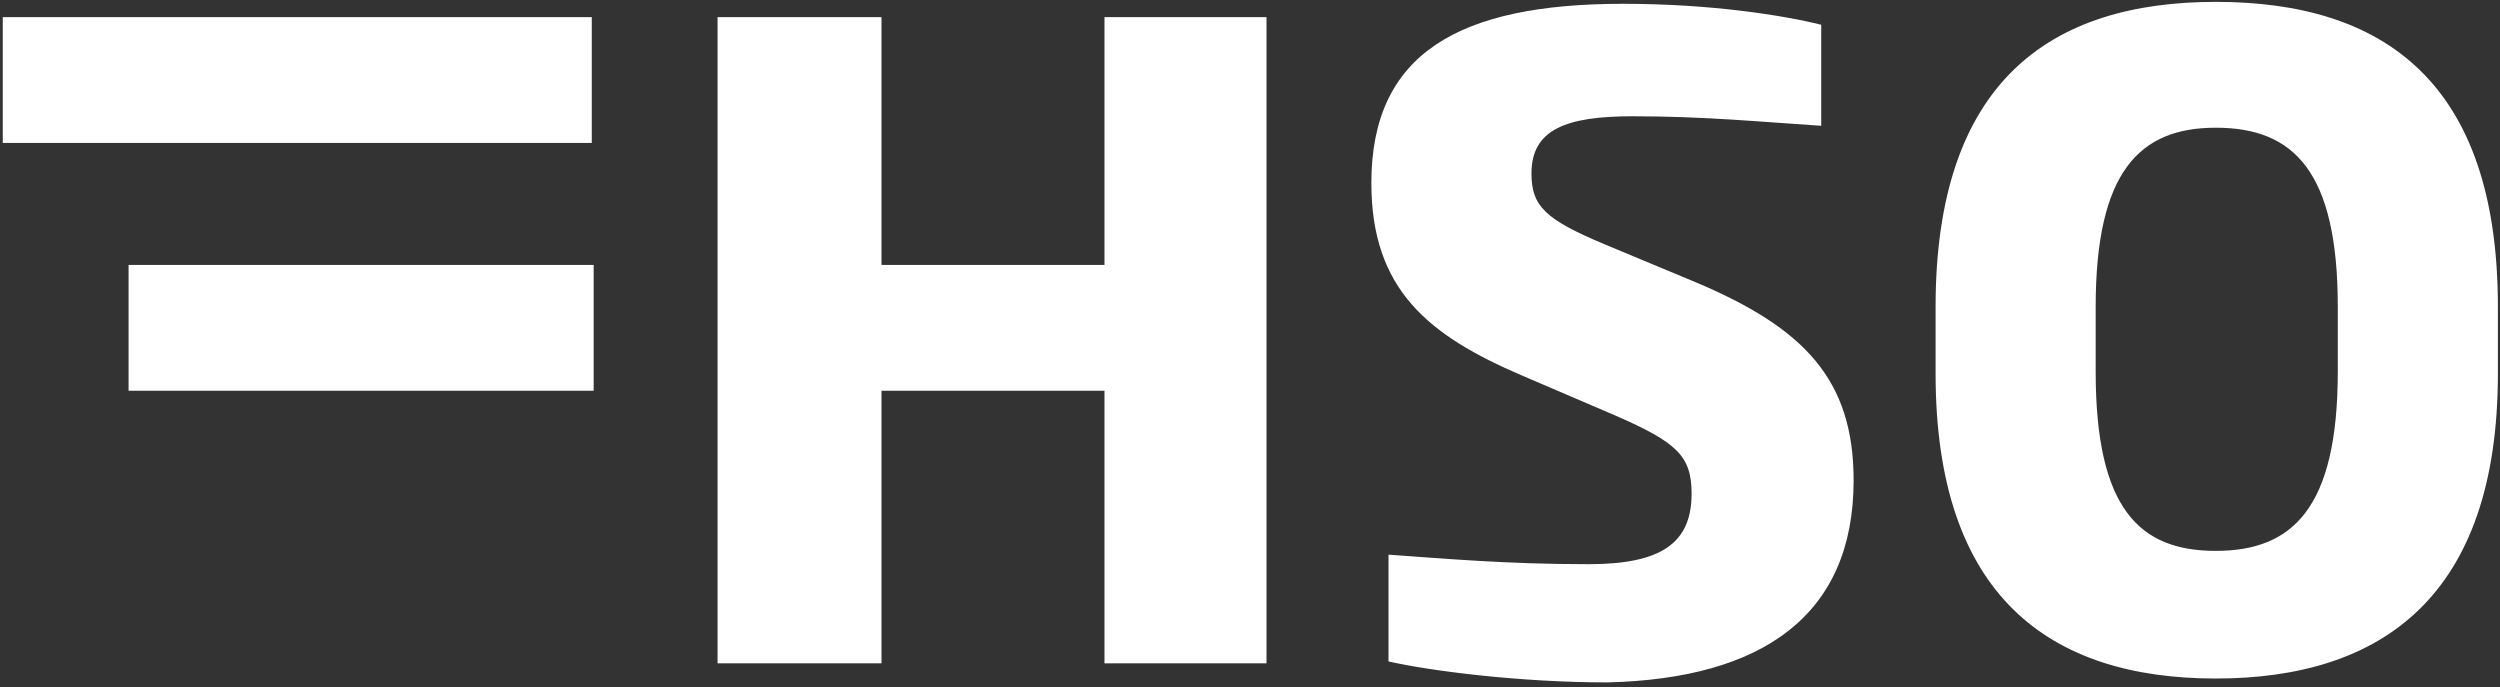 <svg width="513" height="141" viewBox="0 0 513 141" fill="none" xmlns="http://www.w3.org/2000/svg">
<rect x="0" y="0" width="513" height="141" fill="#333333" stroke="none"/>
<g clip-path="url(#clip0_6002_48223)">
<path d="M454.677 0.383C420.648 0.383 397.183 16.813 397.183 62.964V76.651C397.183 122.415 420.648 139.232 454.677 139.232C488.706 139.232 512.567 122.41 512.567 76.651V62.964C512.567 16.808 489.098 0.383 454.677 0.383ZM333.036 0.78C299.399 0.78 281.403 10.943 281.403 37.541C281.403 59.444 293.137 68.838 312.304 77.053L331.47 85.268C343.988 90.746 347.116 93.483 347.116 101.301C347.116 111.469 340.855 115.772 325.992 115.772C308.784 115.772 296.266 114.597 284.923 113.819V135.727C293.529 137.68 311.912 140.03 329.903 140.03C361.587 139.247 380.362 126.342 380.362 98.57C380.362 77.842 370.189 67.277 347.894 57.892L329.125 50.069C316.999 44.982 314.257 42.241 314.257 35.593C314.257 26.594 321.302 23.858 334.99 23.858C349.853 23.858 361.587 25.033 373.714 25.811V5.083C365.891 3.13 351.028 0.78 333.031 0.78H333.036ZM0.567 3.517V29.331H121.43V3.517H0.567ZM147.244 3.517V136.114H180.882V80.177H226.64V136.114H259.886V3.517H226.64V54.367H180.882V3.517H147.244ZM454.677 26.208C470.715 26.208 479.713 35.196 479.713 62.969V76.27C479.713 104.434 470.323 113.041 454.677 113.041C439.031 113.041 430.033 104.434 430.033 76.27V62.969C430.033 35.196 439.031 26.208 454.677 26.208ZM26.382 54.362V80.177H121.821V54.362H26.382Z" fill="white"/>
</g>
<defs>
<clipPath id="clip0_6002_48223">
<rect width="512" height="139.642" fill="white" transform="translate(0.567 0.383)"/>
</clipPath>
</defs>
</svg>
